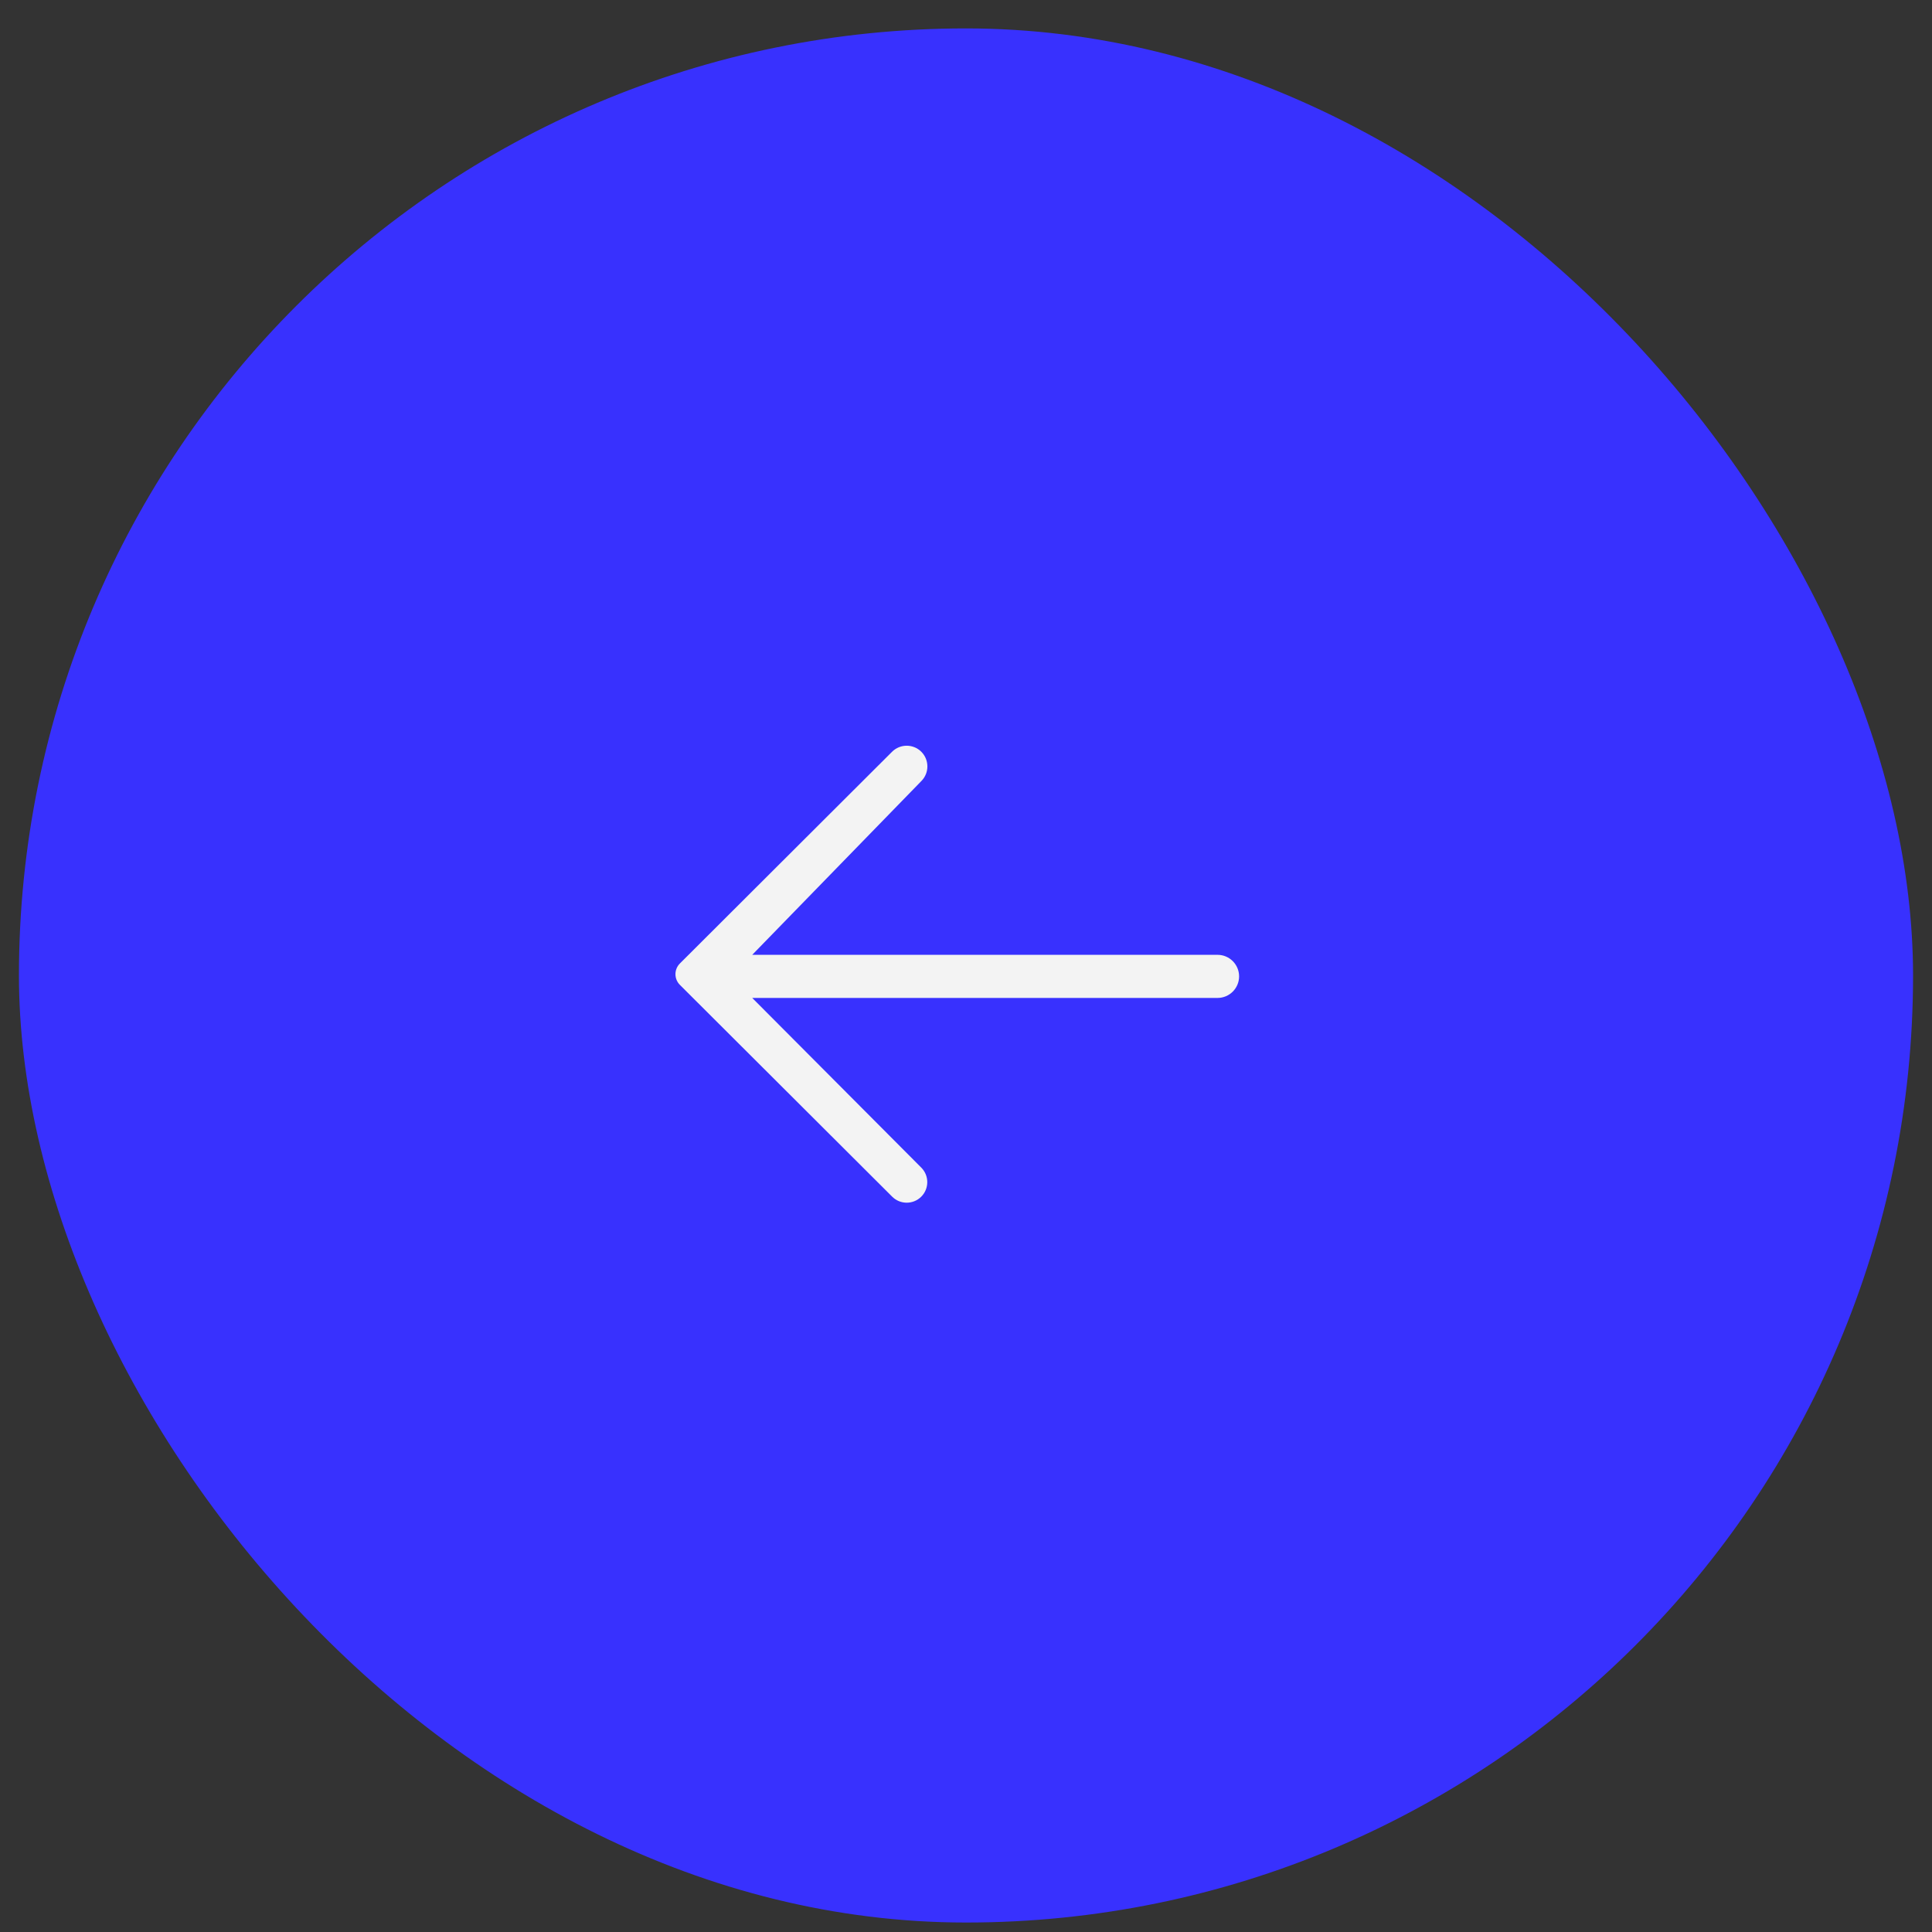 <?xml version="1.0" encoding="UTF-8"?> <svg xmlns="http://www.w3.org/2000/svg" width="51" height="51" viewBox="0 0 51 51" fill="none"><rect x="0" y="0" width="51" height="51" fill="#333333" stroke="none"/><rect x="0.5" y="0.75" width="50" height="50" rx="25" fill="#3831FE"></rect><path d="M24.32 30.823C24.531 31.035 24.53 31.378 24.319 31.589C24.107 31.801 23.764 31.801 23.552 31.59L17.948 25.999C17.791 25.843 17.791 25.589 17.948 25.433L23.548 19.845C23.762 19.632 24.107 19.632 24.321 19.845C24.532 20.057 24.534 20.399 24.326 20.613L19.857 25.205L32.14 25.205C32.454 25.205 32.709 25.46 32.709 25.774C32.709 26.088 32.454 26.343 32.14 26.343L19.857 26.343L24.32 30.823Z" fill="#F3F3F3"></path></svg> 